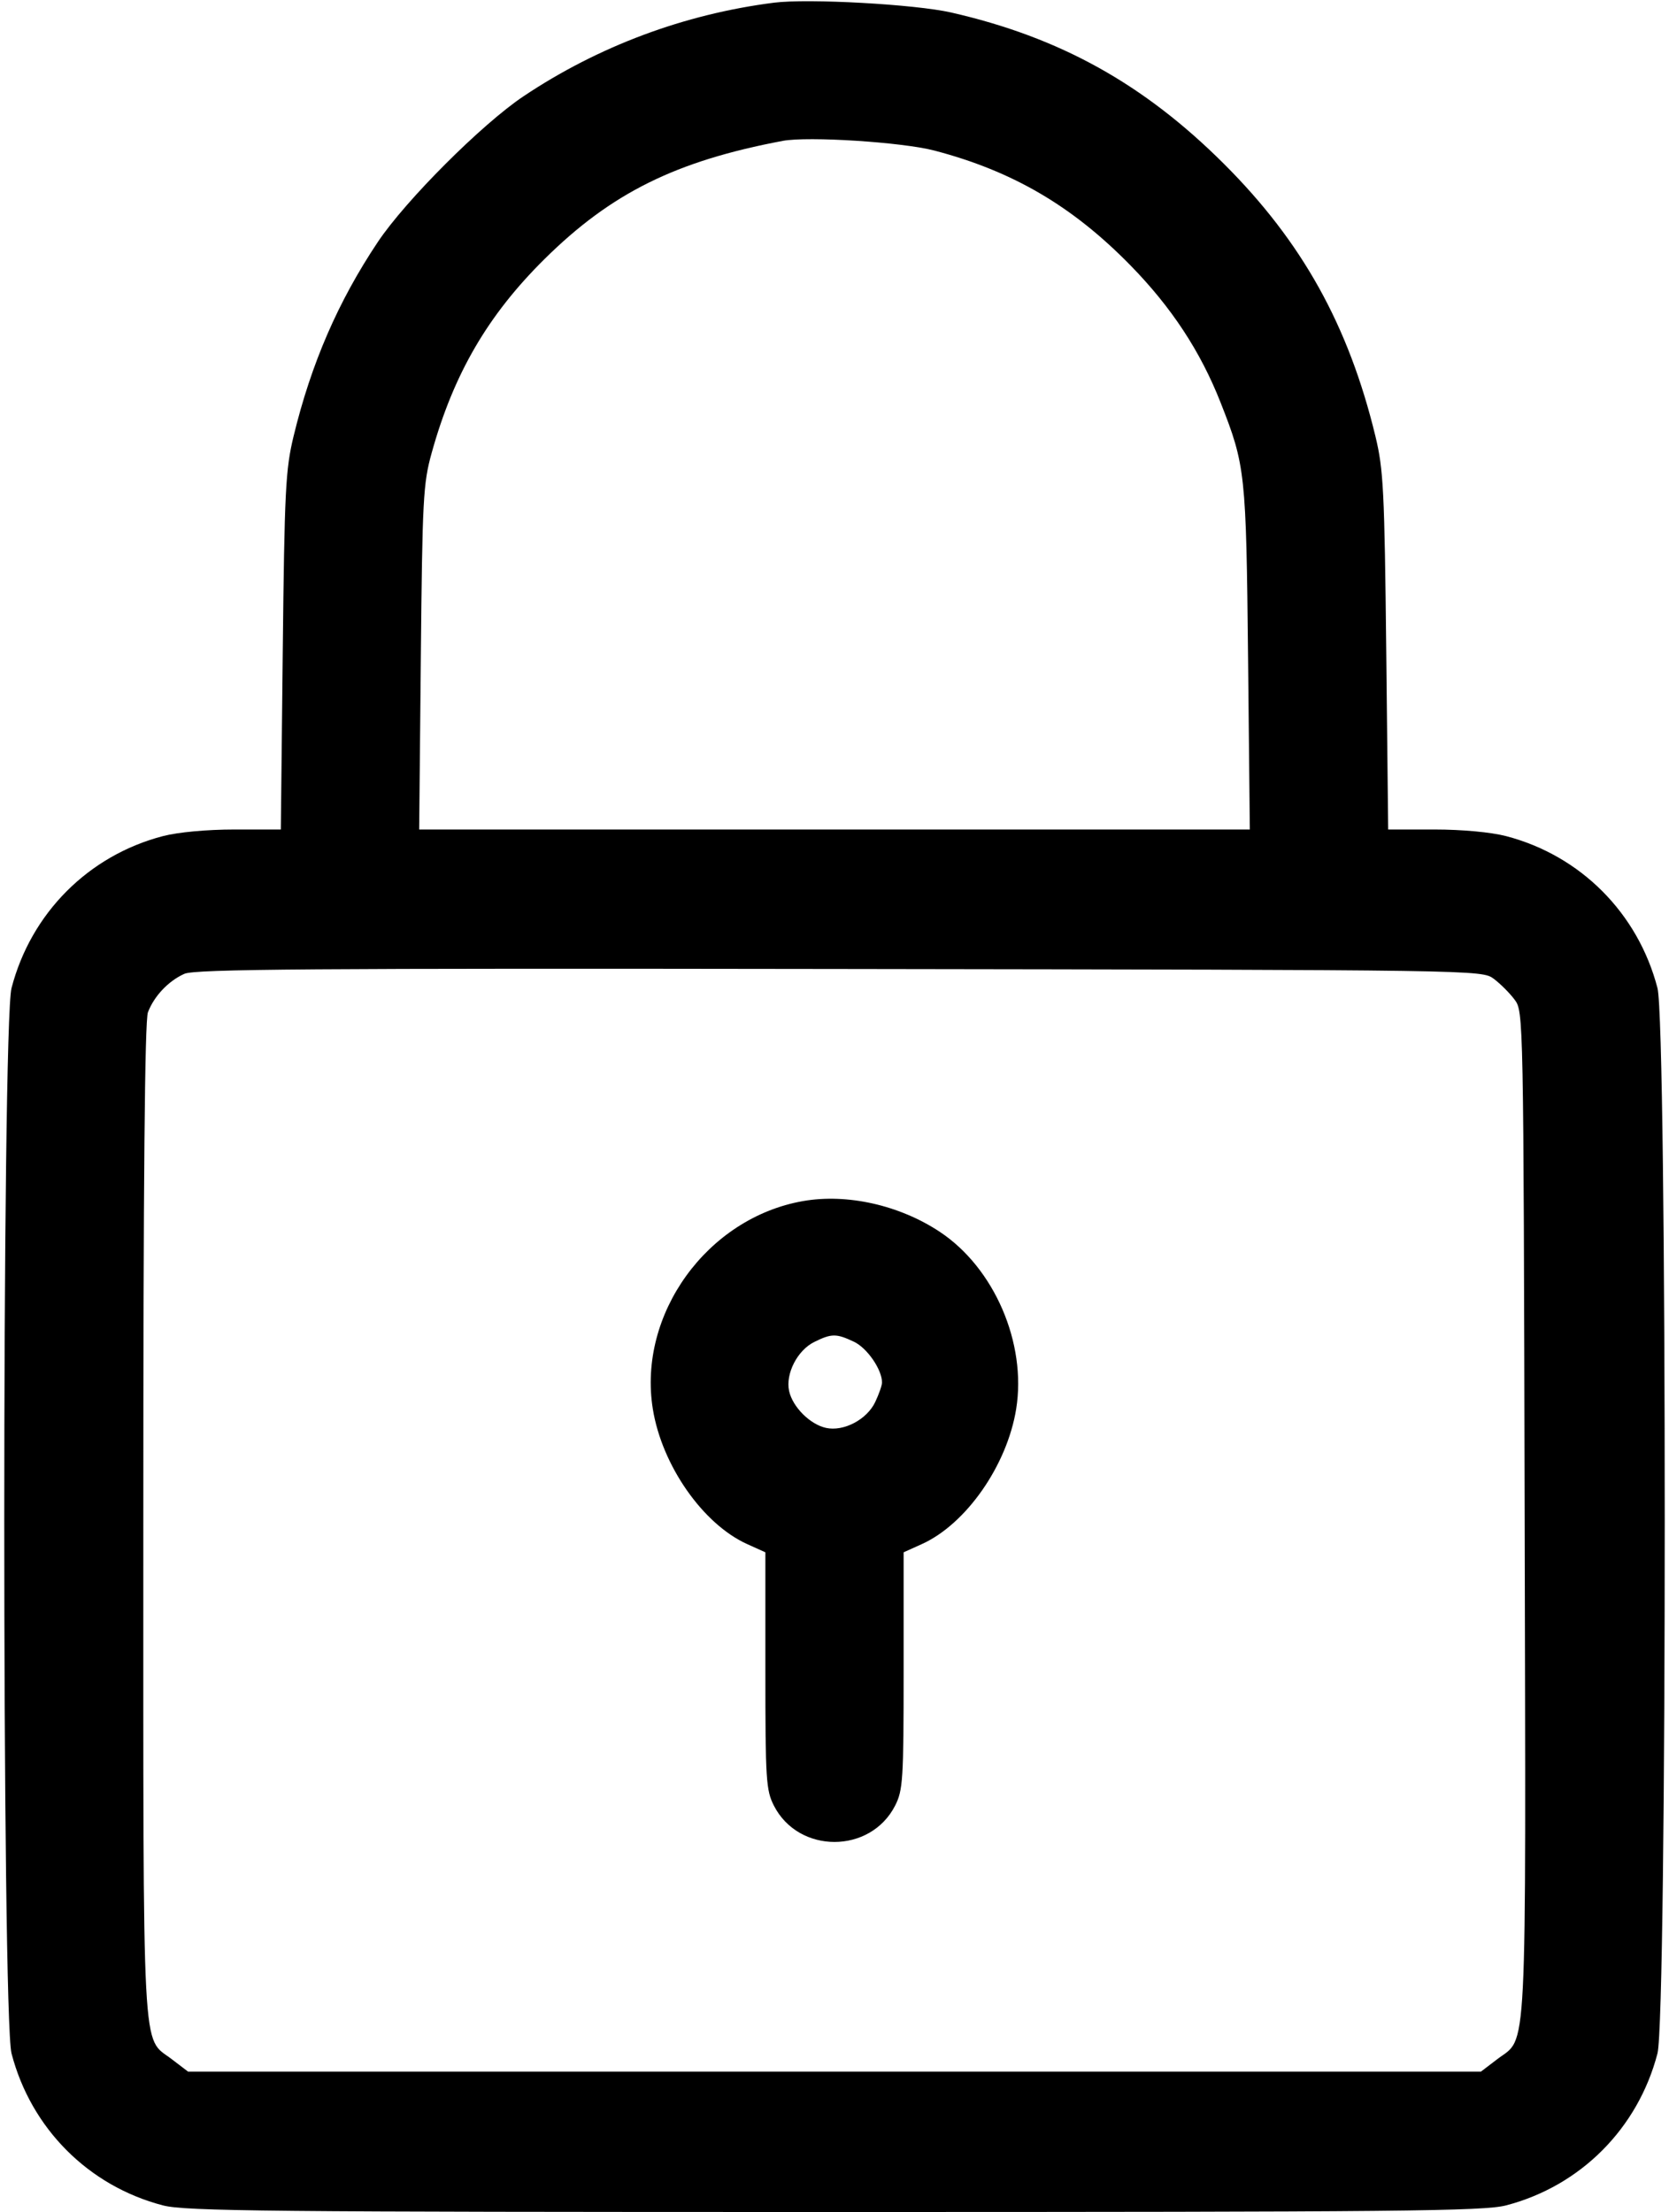 <svg width="123" height="163" viewBox="0 0 123 163" fill="none" xmlns="http://www.w3.org/2000/svg">
<path fill-rule="evenodd" clip-rule="evenodd" d="M57.043 0.198C50.429 1.04 44.096 3.406 38.578 7.097C35.51 9.149 29.899 14.76 27.847 17.828C24.922 22.202 22.929 26.796 21.634 32.154C21.044 34.598 20.966 36.134 20.838 47.993L20.696 61.125H17.288C15.255 61.125 13.125 61.322 12.008 61.612C6.517 63.043 2.288 67.286 0.85 72.807C0.136 75.546 0.136 148.579 0.85 151.318C2.288 156.839 6.517 161.082 12.008 162.513C13.648 162.94 19.767 163 61.5 163C103.233 163 109.352 162.94 110.992 162.513C116.483 161.082 120.712 156.839 122.15 151.318C122.864 148.579 122.864 75.546 122.15 72.807C120.712 67.286 116.483 63.043 110.992 61.612C109.875 61.322 107.745 61.125 105.713 61.125H102.304L102.162 47.993C102.034 36.134 101.956 34.598 101.366 32.154C99.391 23.986 95.959 17.815 90.193 12.067C84.281 6.174 78.101 2.746 70.096 0.921C67.438 0.315 59.554 -0.121 57.043 0.198ZM68.869 11.097C74.642 12.613 79.035 15.186 83.308 19.552C86.334 22.645 88.464 25.883 89.947 29.648C91.782 34.306 91.838 34.828 91.978 48.47L92.108 61.125H61.5H30.892L31.014 48.47C31.126 36.765 31.186 35.633 31.811 33.381C33.429 27.552 35.947 23.226 40.129 19.09C45.046 14.226 49.798 11.868 57.68 10.382C59.547 10.029 66.497 10.474 68.869 11.097ZM110.086 72.128C110.57 72.489 111.261 73.18 111.622 73.664C112.275 74.538 112.279 74.734 112.362 111.609C112.454 152.639 112.585 150.029 110.347 151.736L109.144 152.653H61.5H13.856L12.653 151.736C10.43 150.04 10.562 152.557 10.562 112.093C10.562 86.941 10.669 75.212 10.902 74.596C11.354 73.404 12.415 72.283 13.587 71.76C14.373 71.41 22.913 71.346 61.875 71.403C109.13 71.472 109.209 71.473 110.086 72.128ZM59.181 88.506C52.115 89.744 46.986 96.842 48.111 103.825C48.781 107.986 51.803 112.312 55.067 113.784L56.406 114.388V123.107C56.406 131.152 56.455 131.921 57.033 133.055C58.854 136.624 64.146 136.624 65.967 133.055C66.545 131.921 66.594 131.152 66.594 123.107V114.388L67.933 113.784C71.197 112.312 74.219 107.986 74.889 103.825C75.67 98.981 73.277 93.433 69.261 90.773C66.288 88.803 62.431 87.936 59.181 88.506ZM62.94 98.875C63.912 99.337 65.002 100.922 65.002 101.875C65.002 102.085 64.776 102.732 64.5 103.315C63.886 104.608 62.175 105.506 60.872 105.22C59.697 104.962 58.413 103.679 58.155 102.503C57.877 101.233 58.764 99.501 60.01 98.887C61.287 98.257 61.634 98.256 62.94 98.875Z" fill="#000000"/>
</svg>
